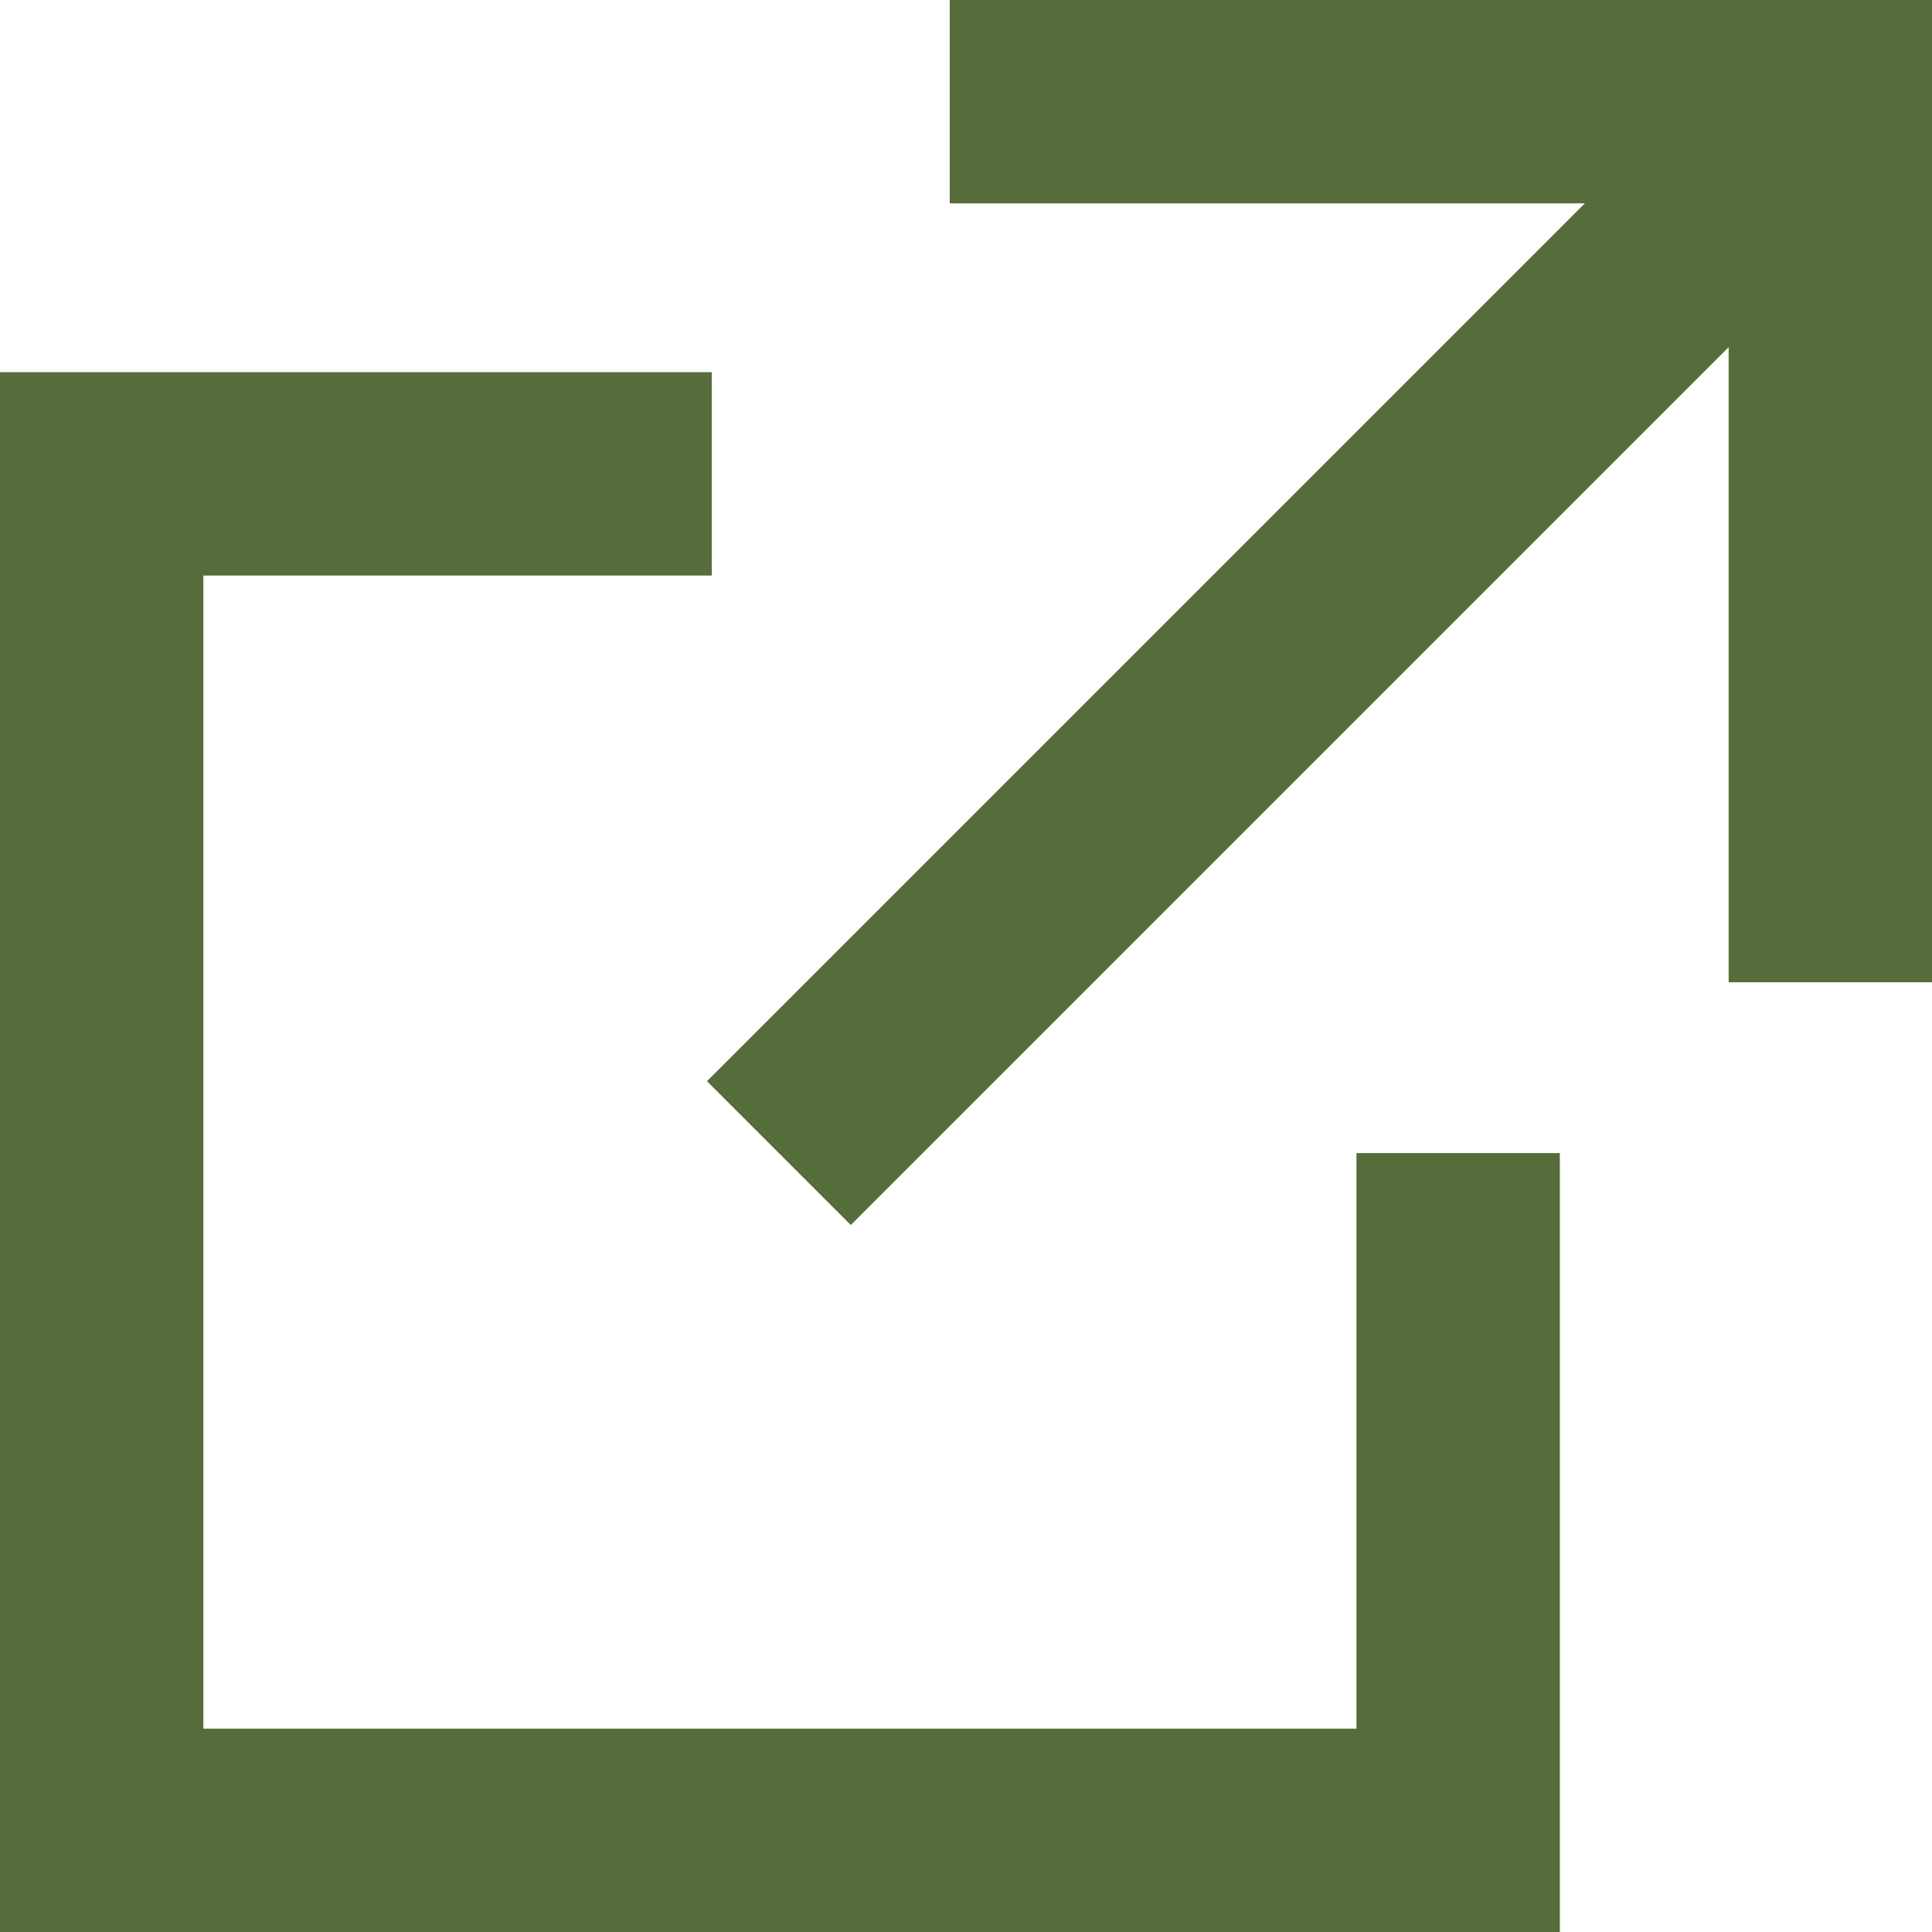 <svg xmlns="http://www.w3.org/2000/svg" viewBox="0 0 9.5 9.5"><defs><style>.cls-1{fill:none;stroke:#566d3b;stroke-miterlimit:10;}</style></defs><title>icon_link_g</title><g id="レイヤー_2" data-name="レイヤー 2"><g id="レイヤー_1-2" data-name="レイヤー 1"><polyline class="cls-1" points="3.5 2.33 0.5 2.33 0.5 9 7.17 9 7.17 5.67"/><line class="cls-1" x1="3.83" y1="5.67" x2="9" y2="0.5"/><polyline class="cls-1" points="9 4.83 9 0.5 4.67 0.5"/></g></g></svg>